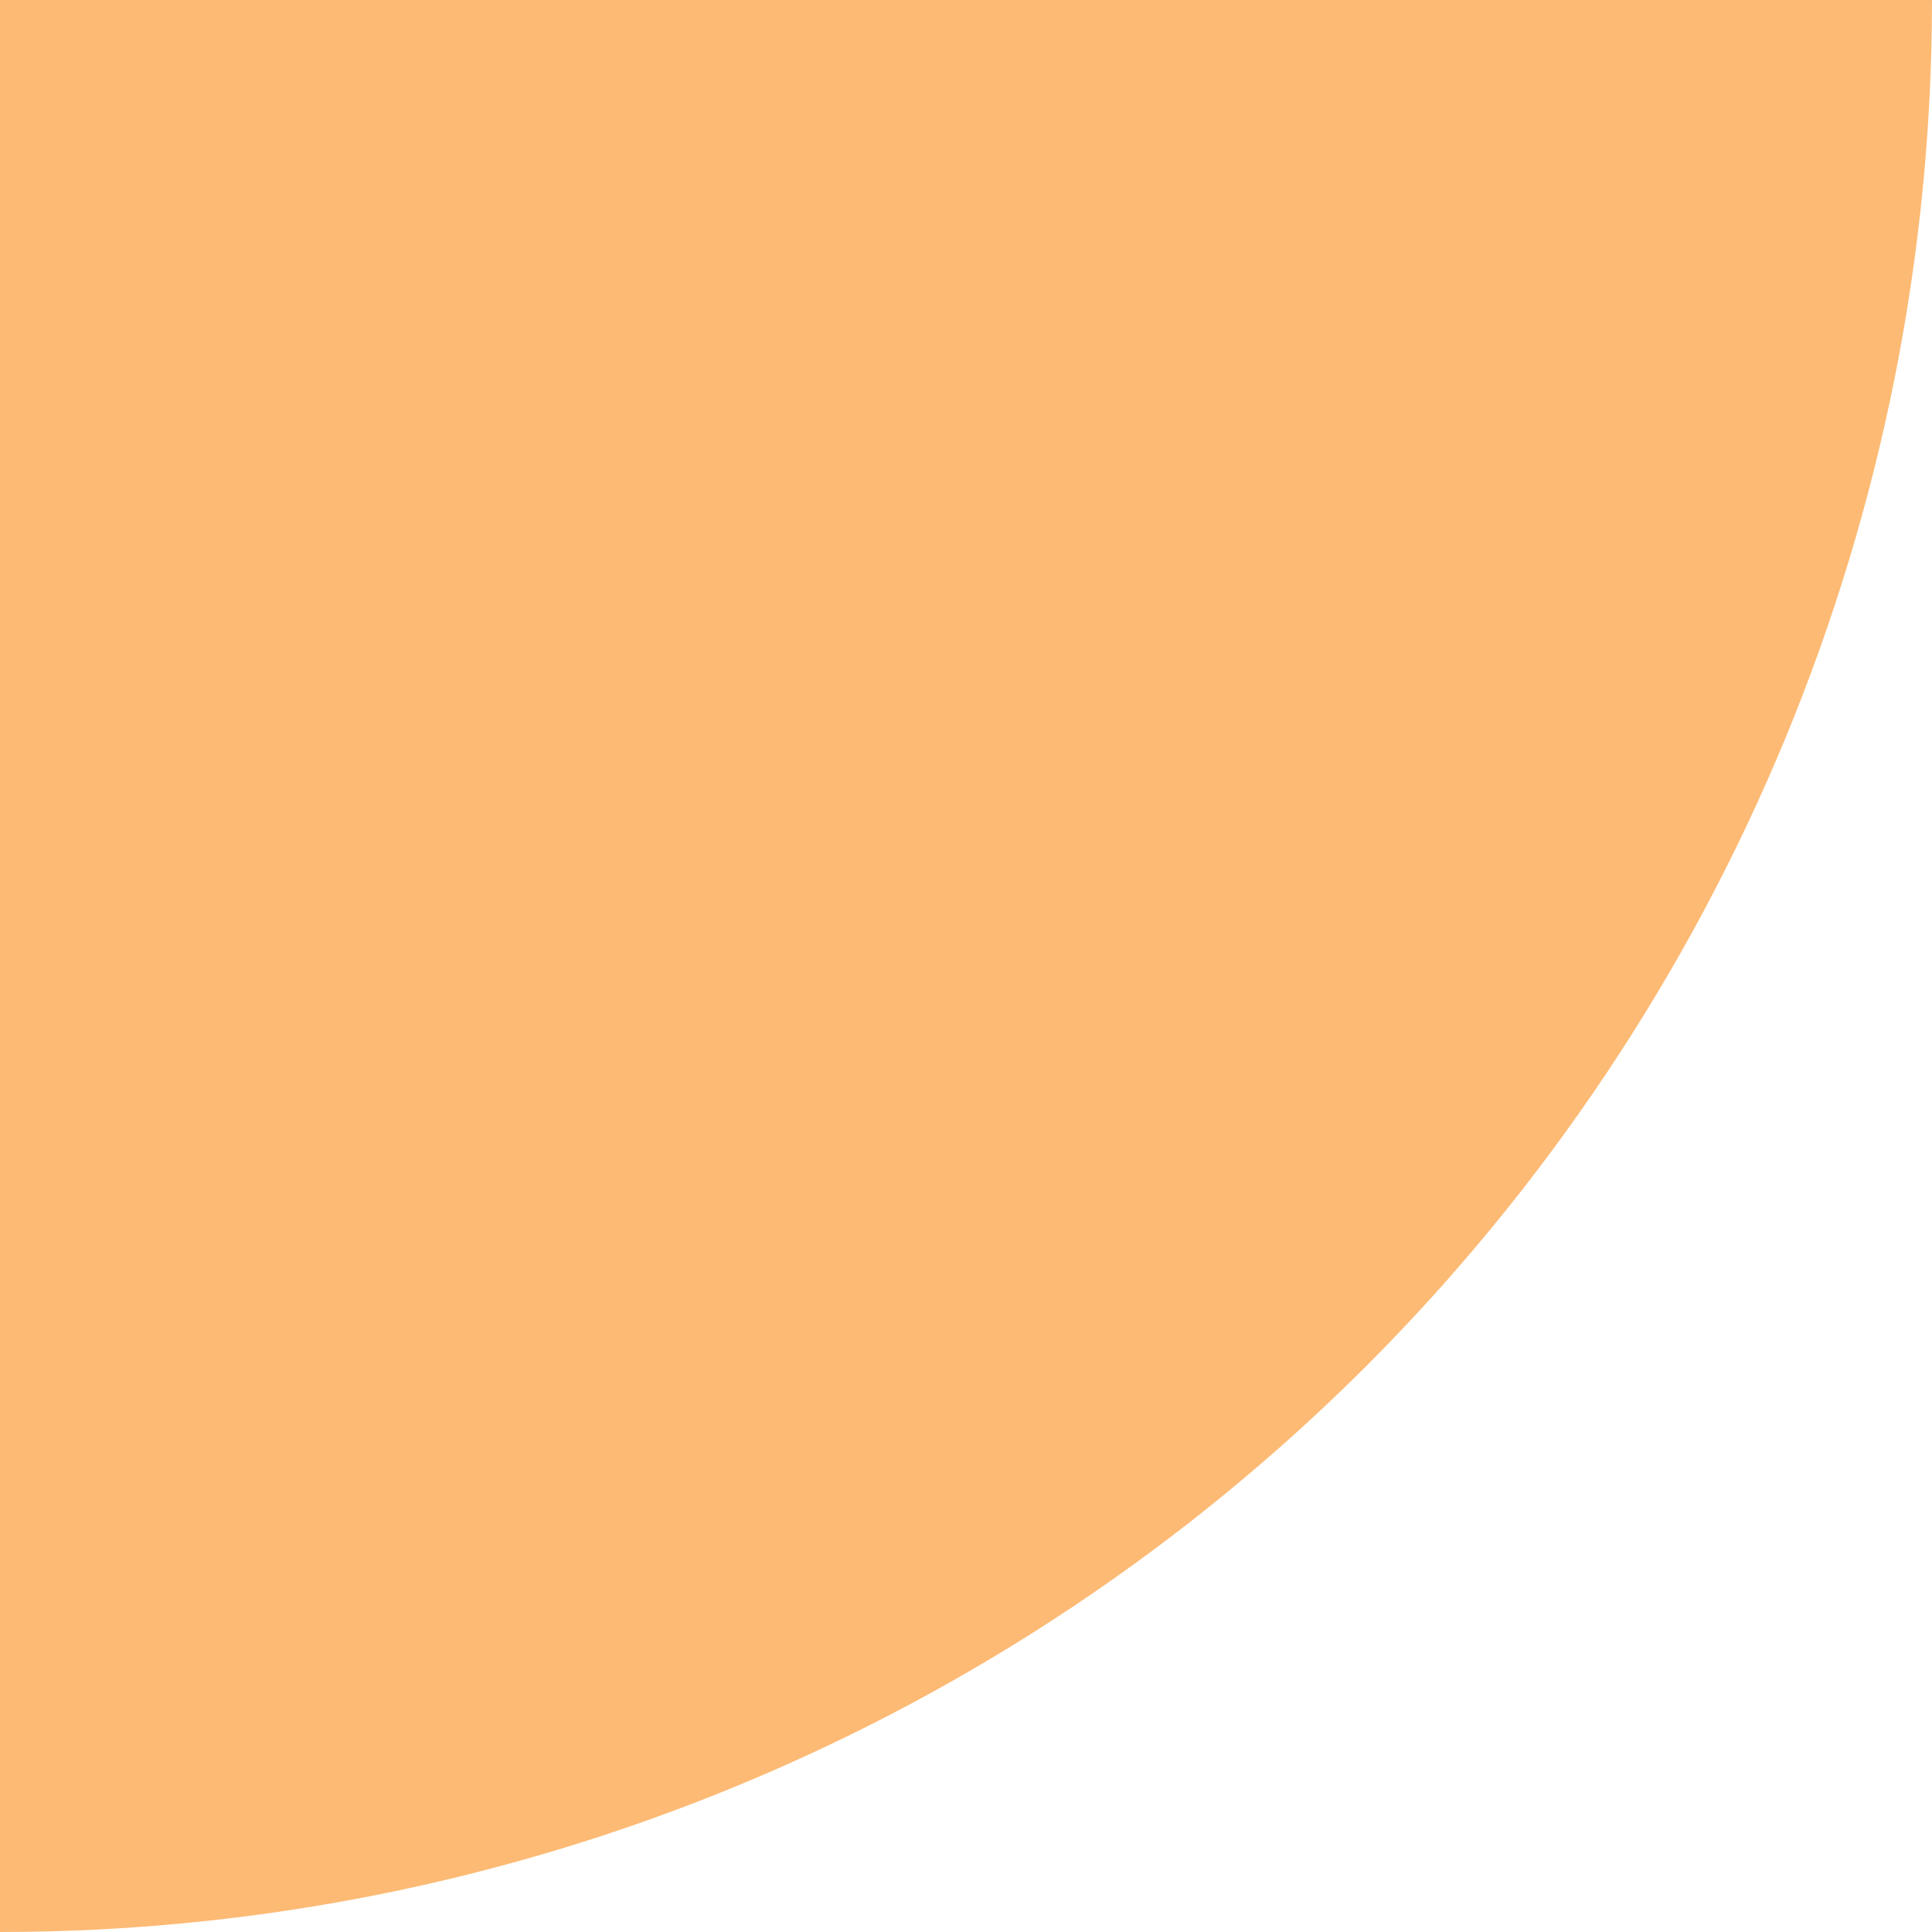 <svg xmlns="http://www.w3.org/2000/svg" width="24" height="24" viewBox="0 0 24 24" fill="none"><g clip-path="url(#clip0_829_5223)"><path d="M24 0C24 3.152 23.379 6.273 22.173 9.184C20.967 12.096 19.199 14.742 16.971 16.971C14.742 19.199 12.096 20.967 9.184 22.173C6.273 23.379 3.152 24 0 24L1.90735e-06 0H24Z" fill="#FDBA74"></path></g><defs><clipPath id="clip0_829_5223"><rect width="24" height="24" fill="white"></rect></clipPath></defs></svg>
